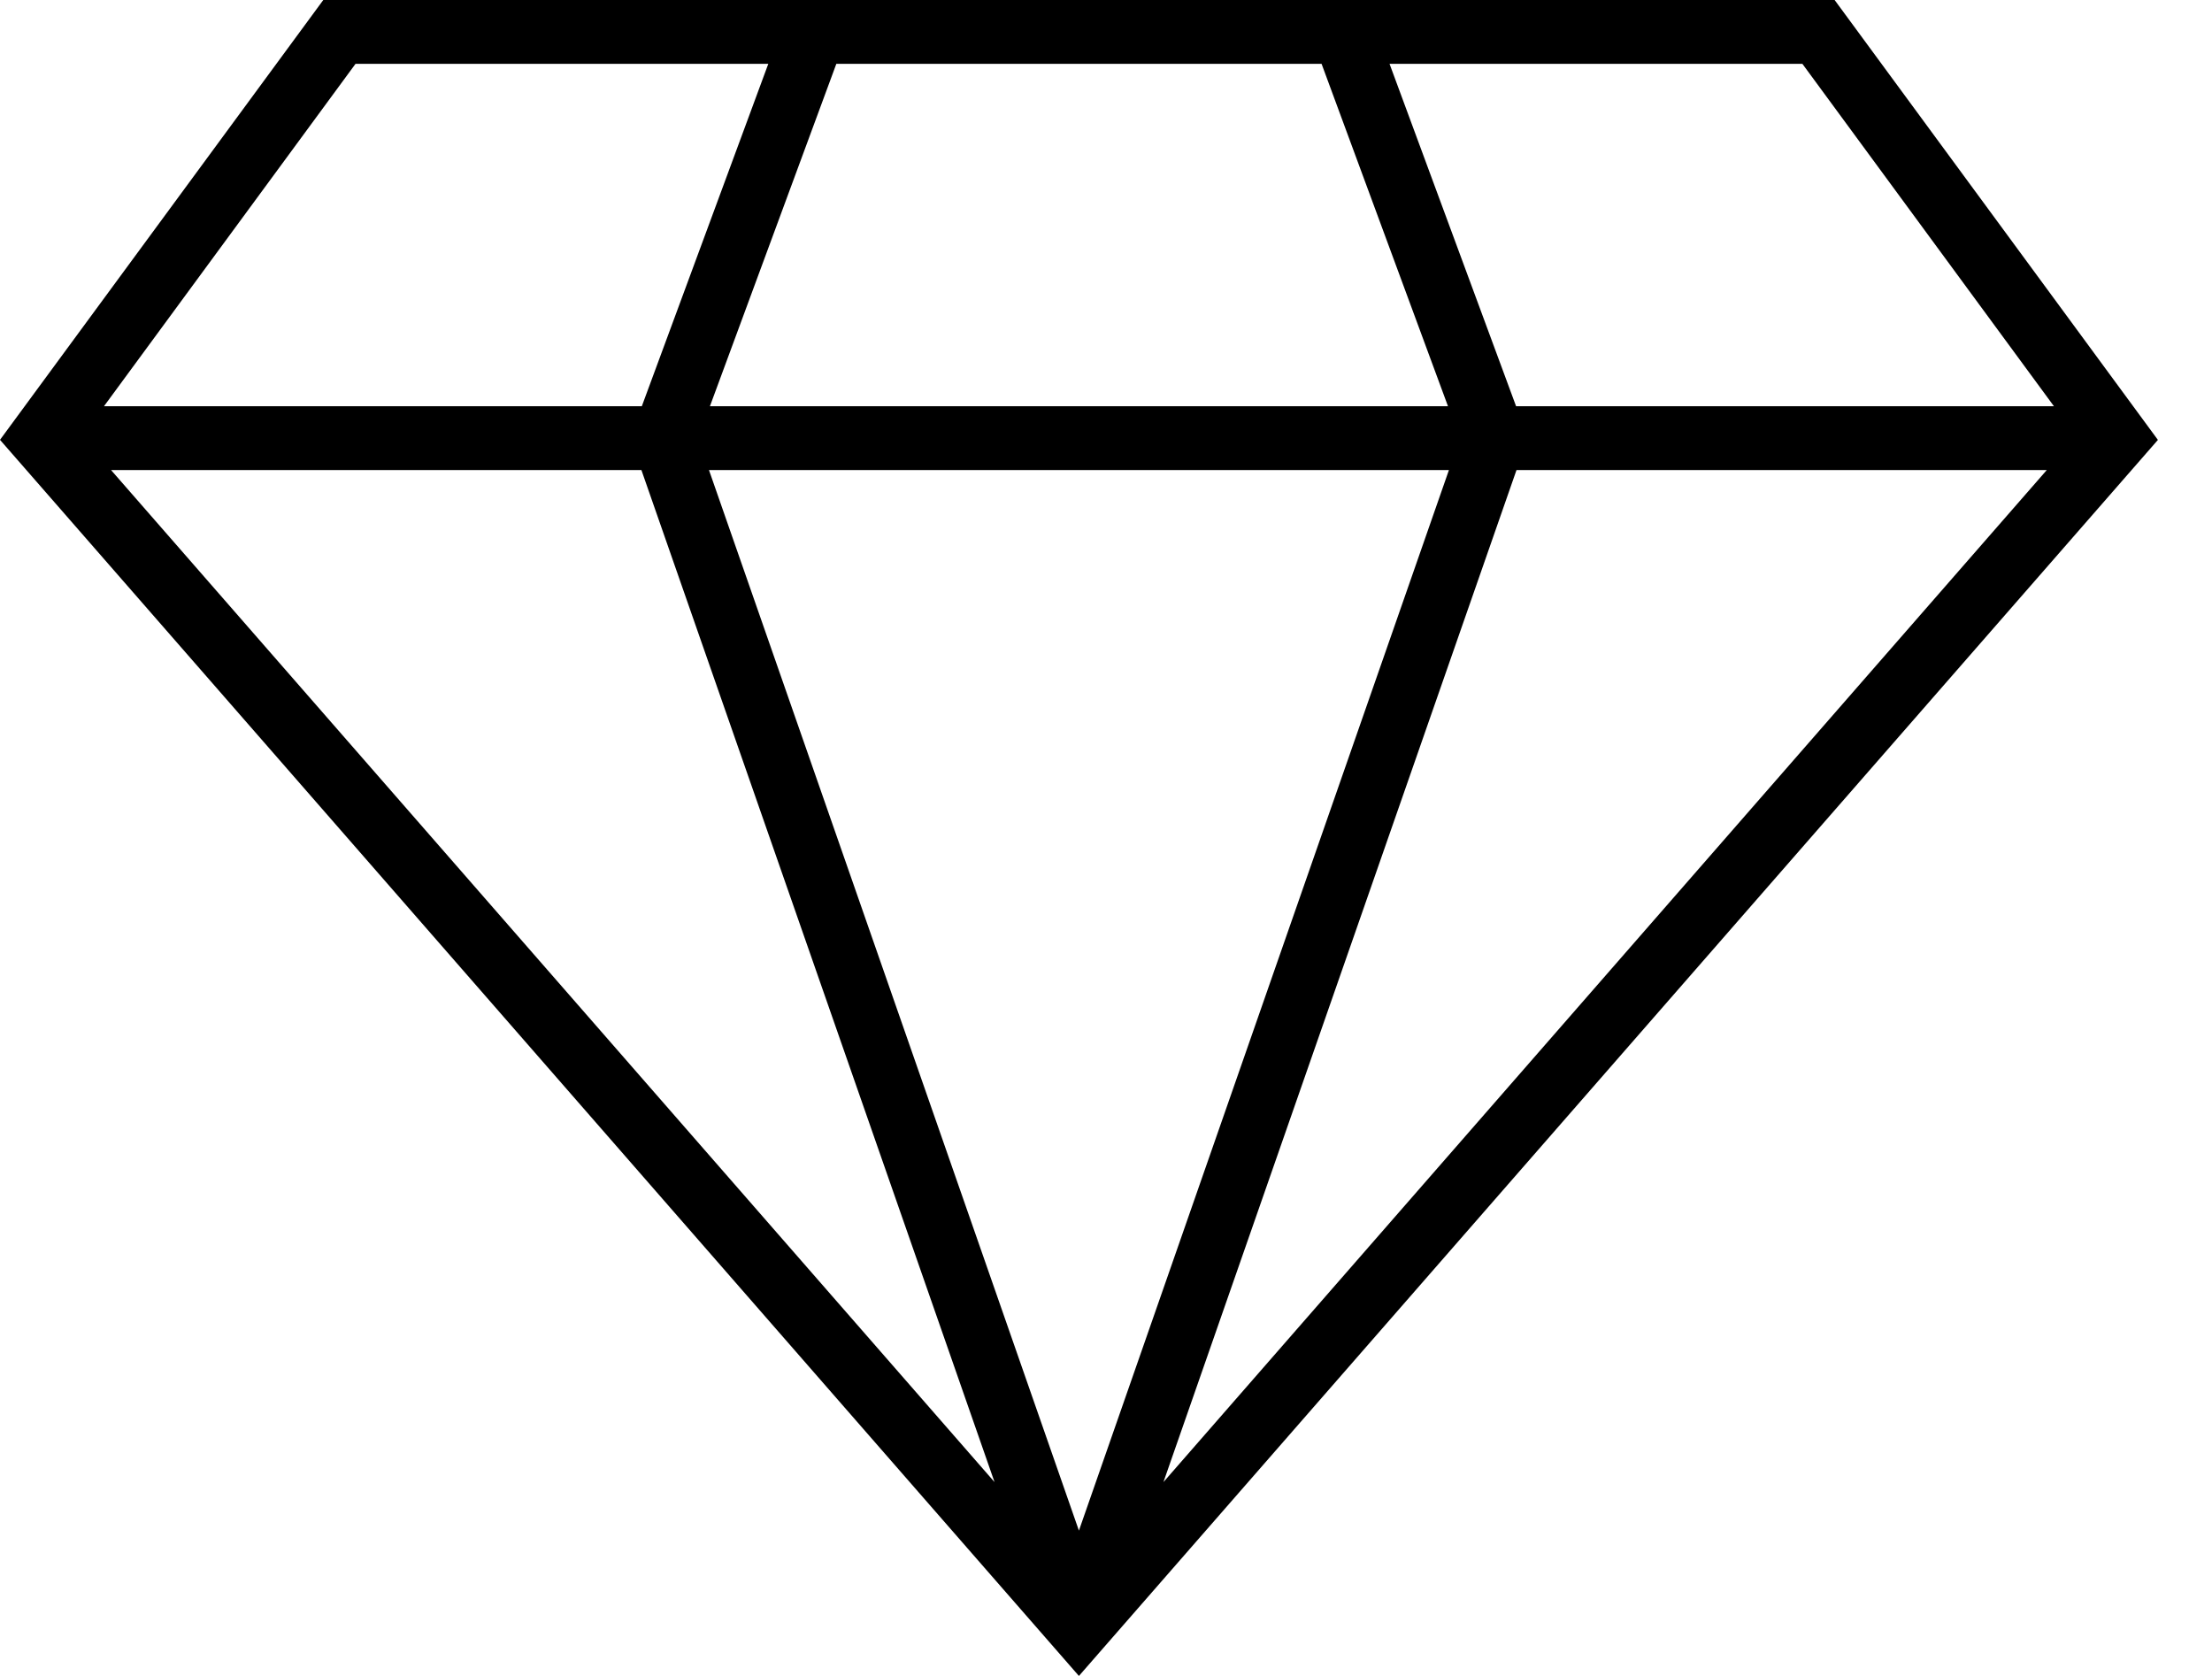 <?xml version="1.0" encoding="UTF-8"?>
<svg width="33px" height="25px" viewBox="0 0 33 25" version="1.1" xmlns="http://www.w3.org/2000/svg" xmlns:xlink="http://www.w3.org/1999/xlink">
    <!-- Generator: Sketch 52.3 (67297) - http://www.bohemiancoding.com/sketch -->
    <title>Fill 1</title>
    <desc>Created with Sketch.</desc>
    <g id="Page-1" stroke="none" stroke-width="1" fill="none" fill-rule="evenodd">
        <g id="Desktop-Homepage-Offer" transform="translate(-1189, -3690)" fill="#000000">
            <g id="Benefits" transform="translate(0, 3588)">
                <g id="Free-Cleaning" transform="translate(1069, 102)">
                    <path d="M124.823,0 L120,6.561 L136.096,25 L152.193,6.562 L147.37,0 L124.823,0 Z M140.73,0.952 L146.889,0.952 L150.642,6.06 L142.618,6.06 L140.73,0.952 Z M132.477,0.952 L139.716,0.952 L141.602,6.06 L130.591,6.06 L132.477,0.952 Z M125.304,0.952 L131.462,0.952 L129.575,6.06 L121.551,6.06 L125.304,0.952 Z M142.624,7.012 L150.535,7.012 L137.357,22.108 L142.624,7.012 Z M130.577,7.012 L141.616,7.012 L136.096,22.832 L130.577,7.012 Z M121.657,7.012 L129.569,7.012 L134.837,22.108 L121.657,7.012 Z" id="Fill-1"></path>
                </g>
            </g>
        </g>
    </g>
</svg>